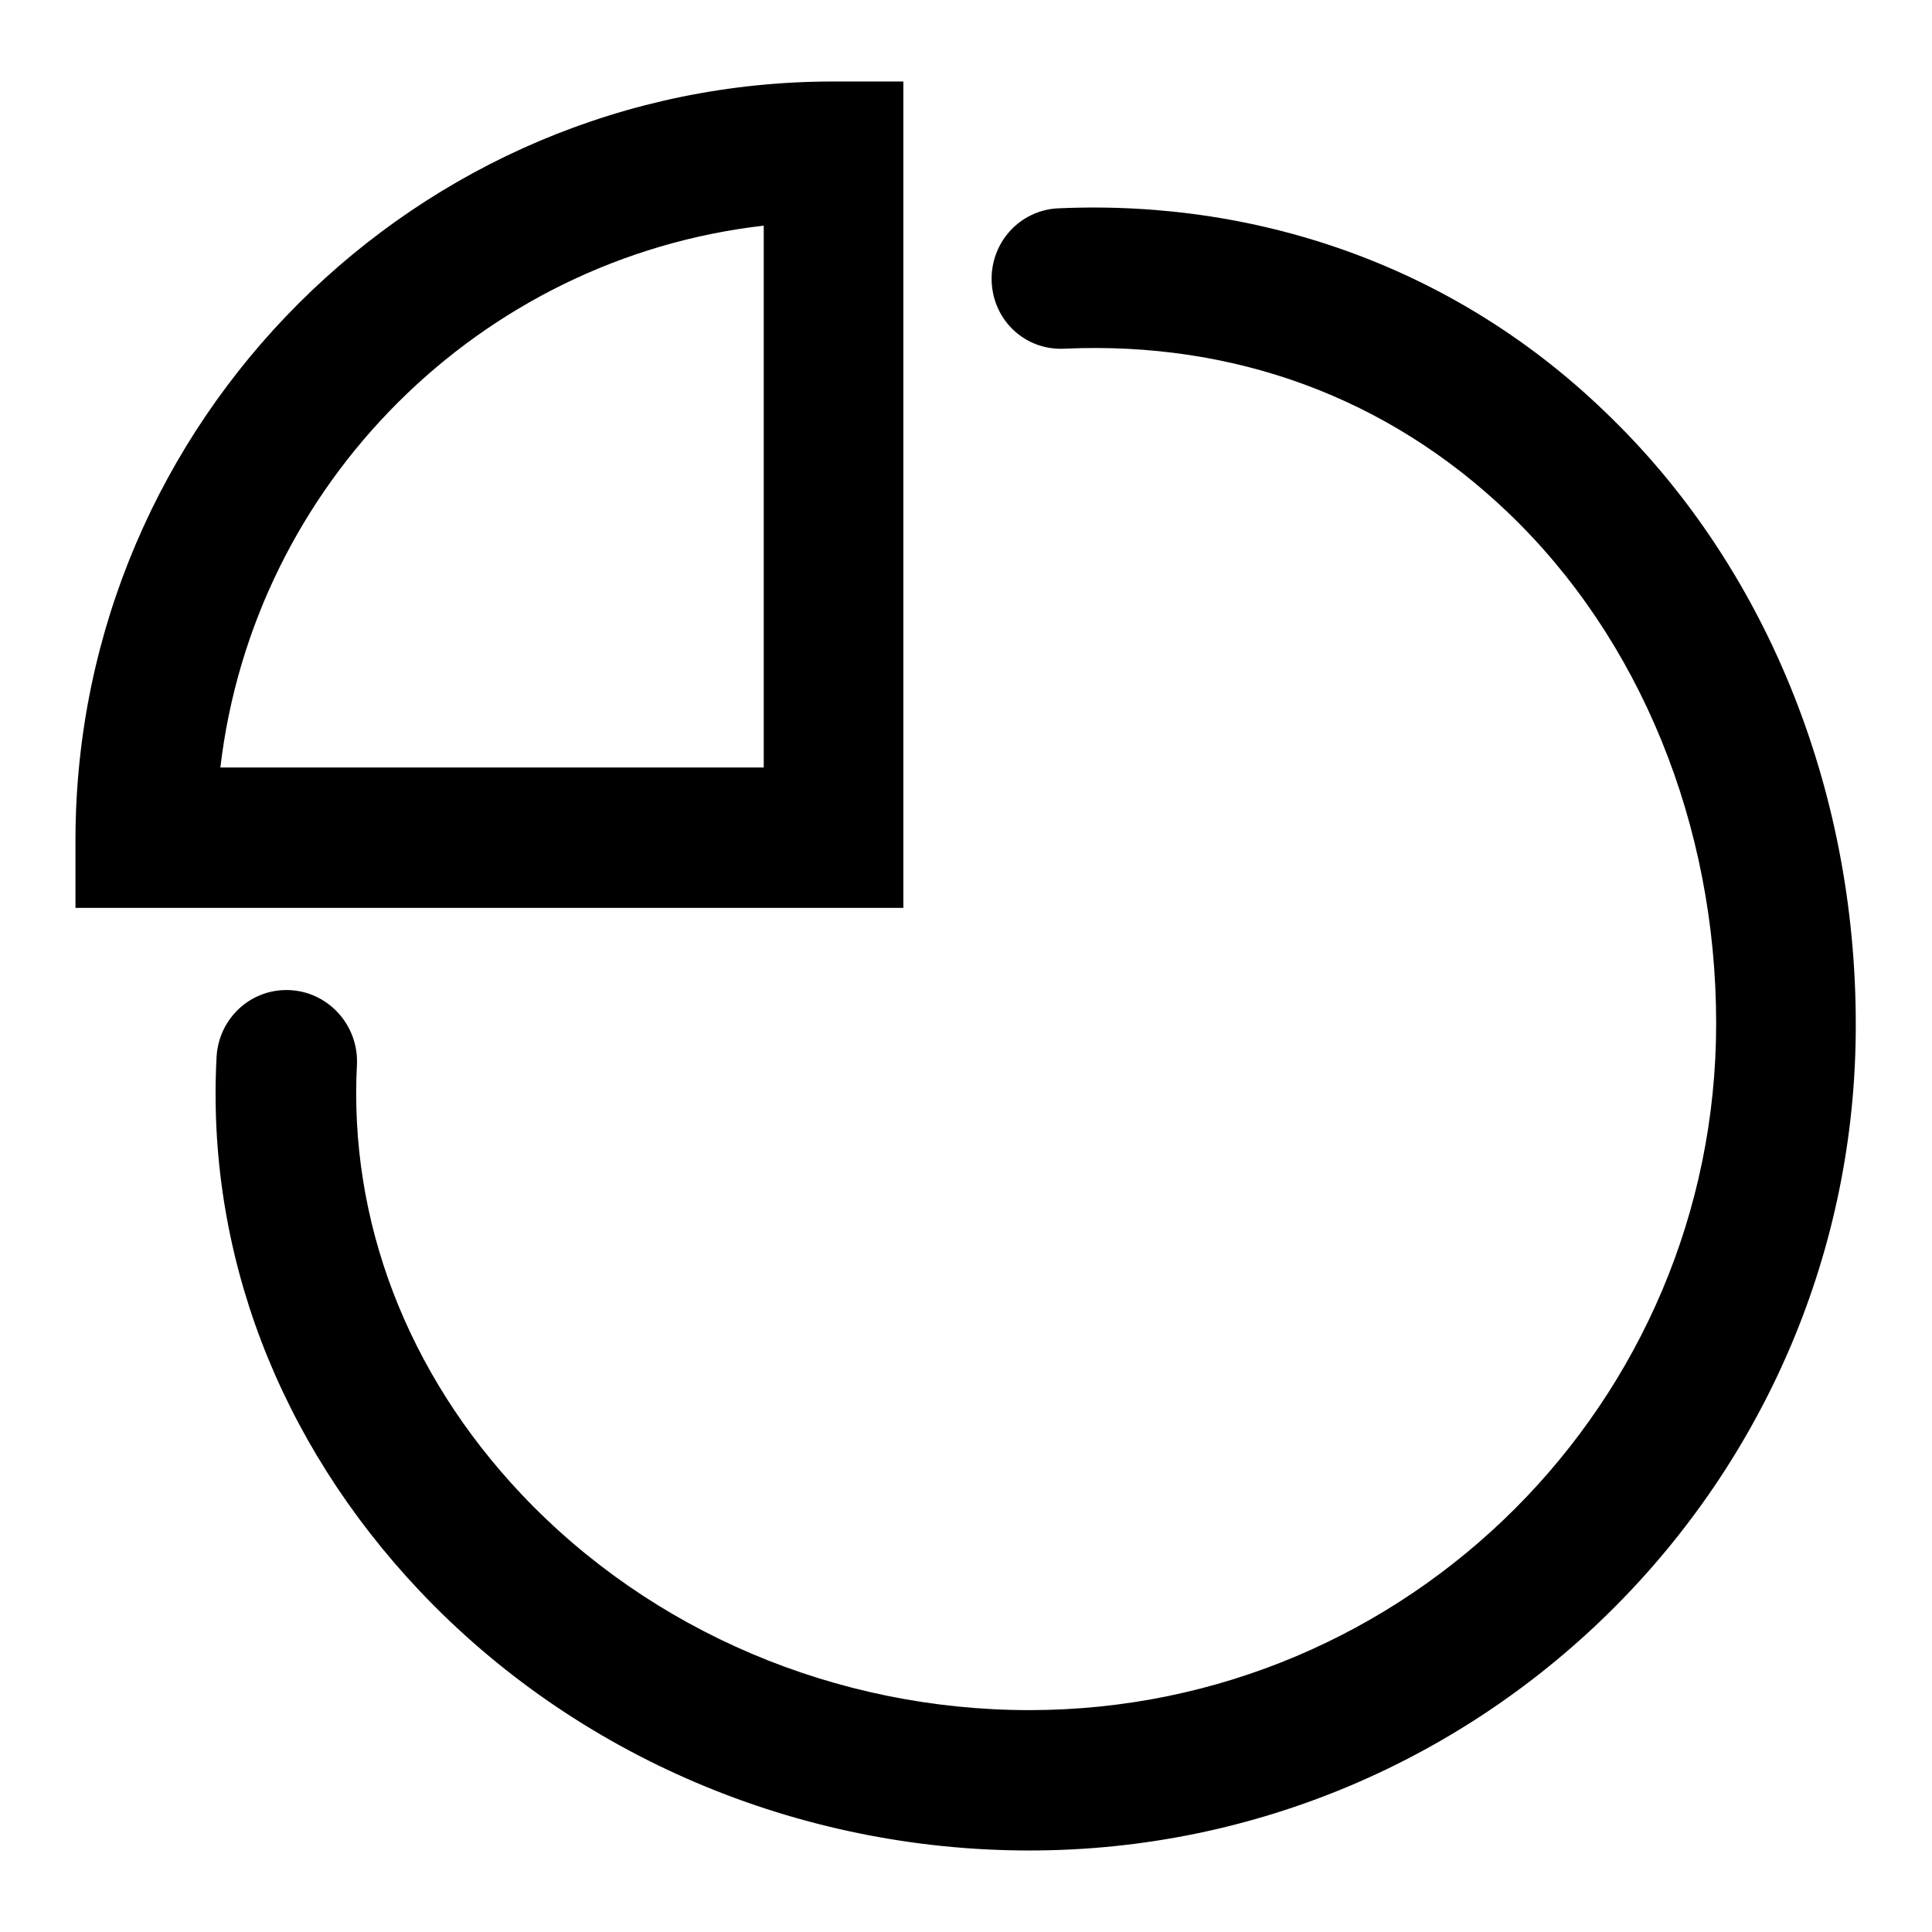 <?xml version="1.0" encoding="utf-8"?>
<!-- Svg Vector Icons : http://www.onlinewebfonts.com/icon -->
<!DOCTYPE svg PUBLIC "-//W3C//DTD SVG 1.1//EN" "http://www.w3.org/Graphics/SVG/1.1/DTD/svg11.dtd">
<svg version="1.1" xmlns="http://www.w3.org/2000/svg" xmlns:xlink="http://www.w3.org/1999/xlink" x="0px" y="0px" viewBox="0 0 256 256" enable-background="new 0 0 256 256" xml:space="preserve">
<g> <path fill="#000000" d="M136.4,245.2c-30.7,0-60.1-12.5-80.8-34.4C36.9,191,27.3,165.9,28.7,140c0.3-5.1,4.6-9.1,9.8-8.8 c5.1,0.3,9,4.7,8.8,9.8c-1.1,20.7,6.6,40.9,21.8,57c17.2,18.2,41.7,28.6,67.3,28.6c50.2,0,91-40.8,91-91c0-26.3-10.1-51-27.6-67.7 c-15.9-15.2-36.2-22.7-58.7-21.7c-5.2,0.3-9.5-3.7-9.7-8.9c-0.2-5.1,3.7-9.5,8.9-9.7c27.3-1.2,53,8.3,72.3,26.9 c21.2,20.2,33.3,49.8,33.3,81.2C246,196,196.8,245.2,136.4,245.2z M119.7,120.3H10l0-9.3C10.2,55.8,55.2,10.8,110.4,10.8h9.3V120.3 z M29.2,101.7h72V29.9C63.6,34.2,33.6,64.1,29.2,101.7z"/></g>
</svg>